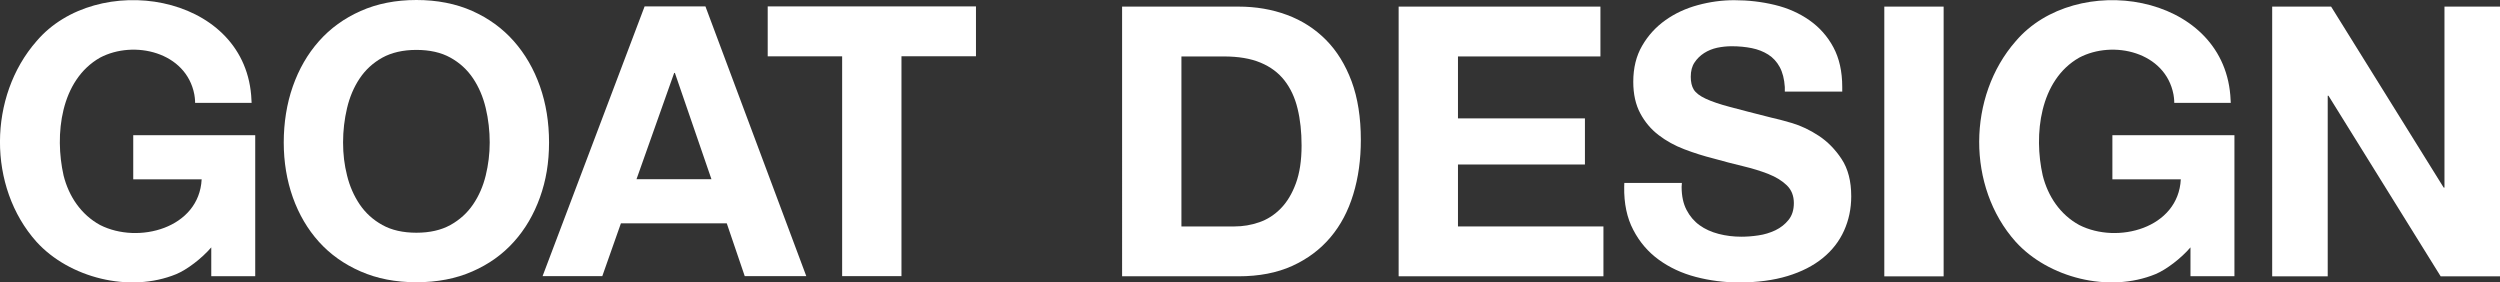 <?xml version="1.0" encoding="UTF-8"?>
<svg id="_レイヤー_2" data-name="レイヤー 2" xmlns="http://www.w3.org/2000/svg" viewBox="0 0 382.21 43.17">
  <rect x="0" y="0" width="382.21" height="43.17" fill="#333333" stroke="none"/>
  <defs>
    <style>
      .cls-1 {
        fill: #fff;
        stroke-width: 0px;
      }
    </style>
  </defs>
  <g id="_レイヤー_1-2" data-name="レイヤー 1">
    <g>
      <path class="cls-1" d="M44.77,13.2c.93-2.64,2.25-4.94,3.99-6.9,1.73-1.96,3.86-3.5,6.38-4.62,2.52-1.12,5.36-1.68,8.52-1.68s6.04.56,8.55,1.68c2.5,1.12,4.62,2.66,6.35,4.62,1.73,1.96,3.06,4.26,3.99,6.9s1.39,5.5,1.39,8.58-.46,5.81-1.39,8.4-2.25,4.86-3.99,6.79c-1.73,1.93-3.85,3.44-6.35,4.53-2.5,1.1-5.35,1.65-8.55,1.65s-6-.55-8.52-1.65c-2.52-1.1-4.65-2.61-6.38-4.53s-3.06-4.19-3.99-6.79c-.92-2.6-1.39-5.4-1.39-8.4s.46-5.94,1.39-8.58ZM53.06,26.83c.4,1.64,1.05,3.11,1.93,4.42.89,1.31,2.04,2.36,3.47,3.15,1.42.79,3.16,1.18,5.2,1.18s3.77-.39,5.2-1.18c1.42-.79,2.58-1.84,3.47-3.15.89-1.31,1.53-2.78,1.93-4.42.4-1.64.61-3.32.61-5.05s-.2-3.56-.61-5.26c-.4-1.69-1.05-3.21-1.93-4.53-.89-1.33-2.04-2.39-3.47-3.18-1.42-.79-3.16-1.18-5.2-1.18s-3.77.4-5.2,1.18c-1.42.79-2.58,1.85-3.47,3.18-.89,1.33-1.53,2.84-1.93,4.53-.4,1.69-.61,3.45-.61,5.26s.2,3.42.61,5.05Z"/>
      <path class="cls-1" d="M117.37,8.61V.98h31.84v7.62h-11.39v33.62h-9.07V8.61h-11.38Z"/>
      <path class="cls-1" d="M113.86,42.22h9.41L107.85.98h-9.3l-15.6,41.24h9.13l2.85-8.08h16.18l2.75,8.08ZM103.06,11.15h.12l5.59,16.25h-11.46l5.76-16.25Z"/>
      <path class="cls-1" d="M20.37,20.66v6.76h10.46c-.38,7.47-9.67,9.96-15.53,6.98-2.91-1.59-4.78-4.38-5.58-7.57-1.4-6.21-.48-14.58,5.58-18.02,5.19-2.73,13.17-.87,14.41,5.63.13.72.12,1.29.12,1.29h8.64s-.04-.81-.07-1.17h0C37.09-1.15,14.74-4.49,5.58,6.3c-7.38,8.42-7.51,22.27,0,30.67,4.97,5.48,14.22,7.88,21.37,4.94,1.64-.68,3.9-2.4,5.35-4.09v4.41h6.72v-21.56h-18.66Z"/>
      <path class="cls-1" d="M322.95,20.66v6.76h10.46c-.38,7.47-9.67,9.96-15.53,6.98-2.91-1.59-4.78-4.38-5.58-7.57-1.4-6.21-.48-14.58,5.58-18.02,5.19-2.73,13.17-.87,14.41,5.63.13.72.12,1.29.12,1.29h8.64s-.04-.81-.07-1.17h0c-1.3-15.71-23.65-19.04-32.81-8.26-7.38,8.42-7.51,22.27,0,30.67,4.97,5.48,14.22,7.88,21.37,4.94,1.64-.68,3.9-2.4,5.35-4.09v4.41h6.72v-21.56h-18.66Z"/>
      <path class="cls-1" d="M189.34,1.01c2.66,0,5.13.42,7.42,1.27,2.29.85,4.27,2.12,5.95,3.81s2.98,3.81,3.93,6.35c.94,2.54,1.41,5.53,1.41,8.95,0,3-.38,5.78-1.16,8.32-.77,2.54-1.93,4.74-3.49,6.58-1.56,1.85-3.51,3.3-5.83,4.36-2.33,1.06-5.07,1.59-8.23,1.59h-17.79V1.01h17.79ZM188.71,34.62c1.31,0,2.58-.21,3.81-.64,1.23-.42,2.33-1.13,3.29-2.11.96-.98,1.73-2.26,2.31-3.84.58-1.58.87-3.5.87-5.78,0-2.08-.2-3.96-.61-5.63-.4-1.68-1.07-3.11-1.99-4.3-.92-1.19-2.15-2.11-3.67-2.74-1.52-.64-3.4-.95-5.63-.95h-6.47v25.99h8.09Z"/>
      <path class="cls-1" d="M244.68,1.01v7.62h-21.78v9.47h19.41v7.05h-19.41v9.47h22.24v7.62h-31.31V1.01h30.84Z"/>
      <path class="cls-1" d="M297.15,1.01v41.24h-9.07V1.01h9.07Z"/>
      <path class="cls-1" d="M356.39,1.01l17.21,27.67h.12V1.01h8.49v41.24h-9.07l-17.15-27.61h-.12v27.61h-8.49V1.01h9.01Z"/>
      <path class="cls-1" d="M281.55,24.31c-.98-1.48-2.15-2.67-3.49-3.55-1.35-.89-2.71-1.53-4.07-1.94-1.37-.4-2.44-.68-3.2-.84-2.58-.65-4.67-1.19-6.27-1.62-1.6-.42-2.85-.85-3.75-1.27-.9-.42-1.51-.89-1.82-1.39-.31-.5-.46-1.16-.46-1.96,0-.88.19-1.62.58-2.19.38-.58.88-1.06,1.47-1.44.6-.38,1.26-.65,1.99-.81.73-.15,1.46-.23,2.2-.23,1.12,0,2.15.1,3.09.29.94.19,1.78.52,2.51.98.73.46,1.32,1.1,1.76,1.91.44.81.7,1.83.78,3.06,0,.2,0,.69,0,.69h8.78v-.69c0-2.39-.46-4.42-1.36-6.09-.9-1.68-2.13-3.05-3.67-4.13-1.54-1.08-3.3-1.86-5.29-2.34-1.98-.48-4.05-.72-6.21-.72-1.85,0-3.7.25-5.54.75-1.85.5-3.51,1.27-4.97,2.31-1.46,1.04-2.65,2.34-3.55,3.9-.91,1.56-1.36,3.4-1.36,5.52,0,1.89.36,3.49,1.07,4.82.71,1.33,1.65,2.44,2.8,3.32,1.16.89,2.46,1.61,3.93,2.17,1.46.56,2.96,1.03,4.5,1.42,1.5.42,2.98.81,4.45,1.16,1.46.35,2.77.75,3.93,1.21,1.16.46,2.09,1.04,2.8,1.73.71.69,1.07,1.6,1.07,2.71,0,1.04-.27,1.9-.81,2.57-.54.67-1.21,1.2-2.02,1.59-.81.38-1.68.65-2.6.78-.92.14-1.79.2-2.6.2-1.19,0-2.35-.14-3.47-.43-1.12-.29-2.09-.73-2.92-1.33-.83-.6-1.49-1.38-1.99-2.34-.5-.96-.75-2.14-.75-3.52,0-.2.04-.6.04-.6h-8.8s-.02.41-.02.6c-.04,2.54.42,4.74,1.39,6.58.96,1.85,2.26,3.37,3.9,4.56,1.64,1.19,3.52,2.07,5.66,2.63,2.14.56,4.34.84,6.61.84,2.81,0,5.28-.33,7.42-.98,2.14-.65,3.93-1.57,5.37-2.74,1.44-1.17,2.53-2.57,3.26-4.19.73-1.62,1.1-3.37,1.1-5.26,0-2.31-.49-4.21-1.47-5.69Z"/>
    </g>
  </g>
</svg>